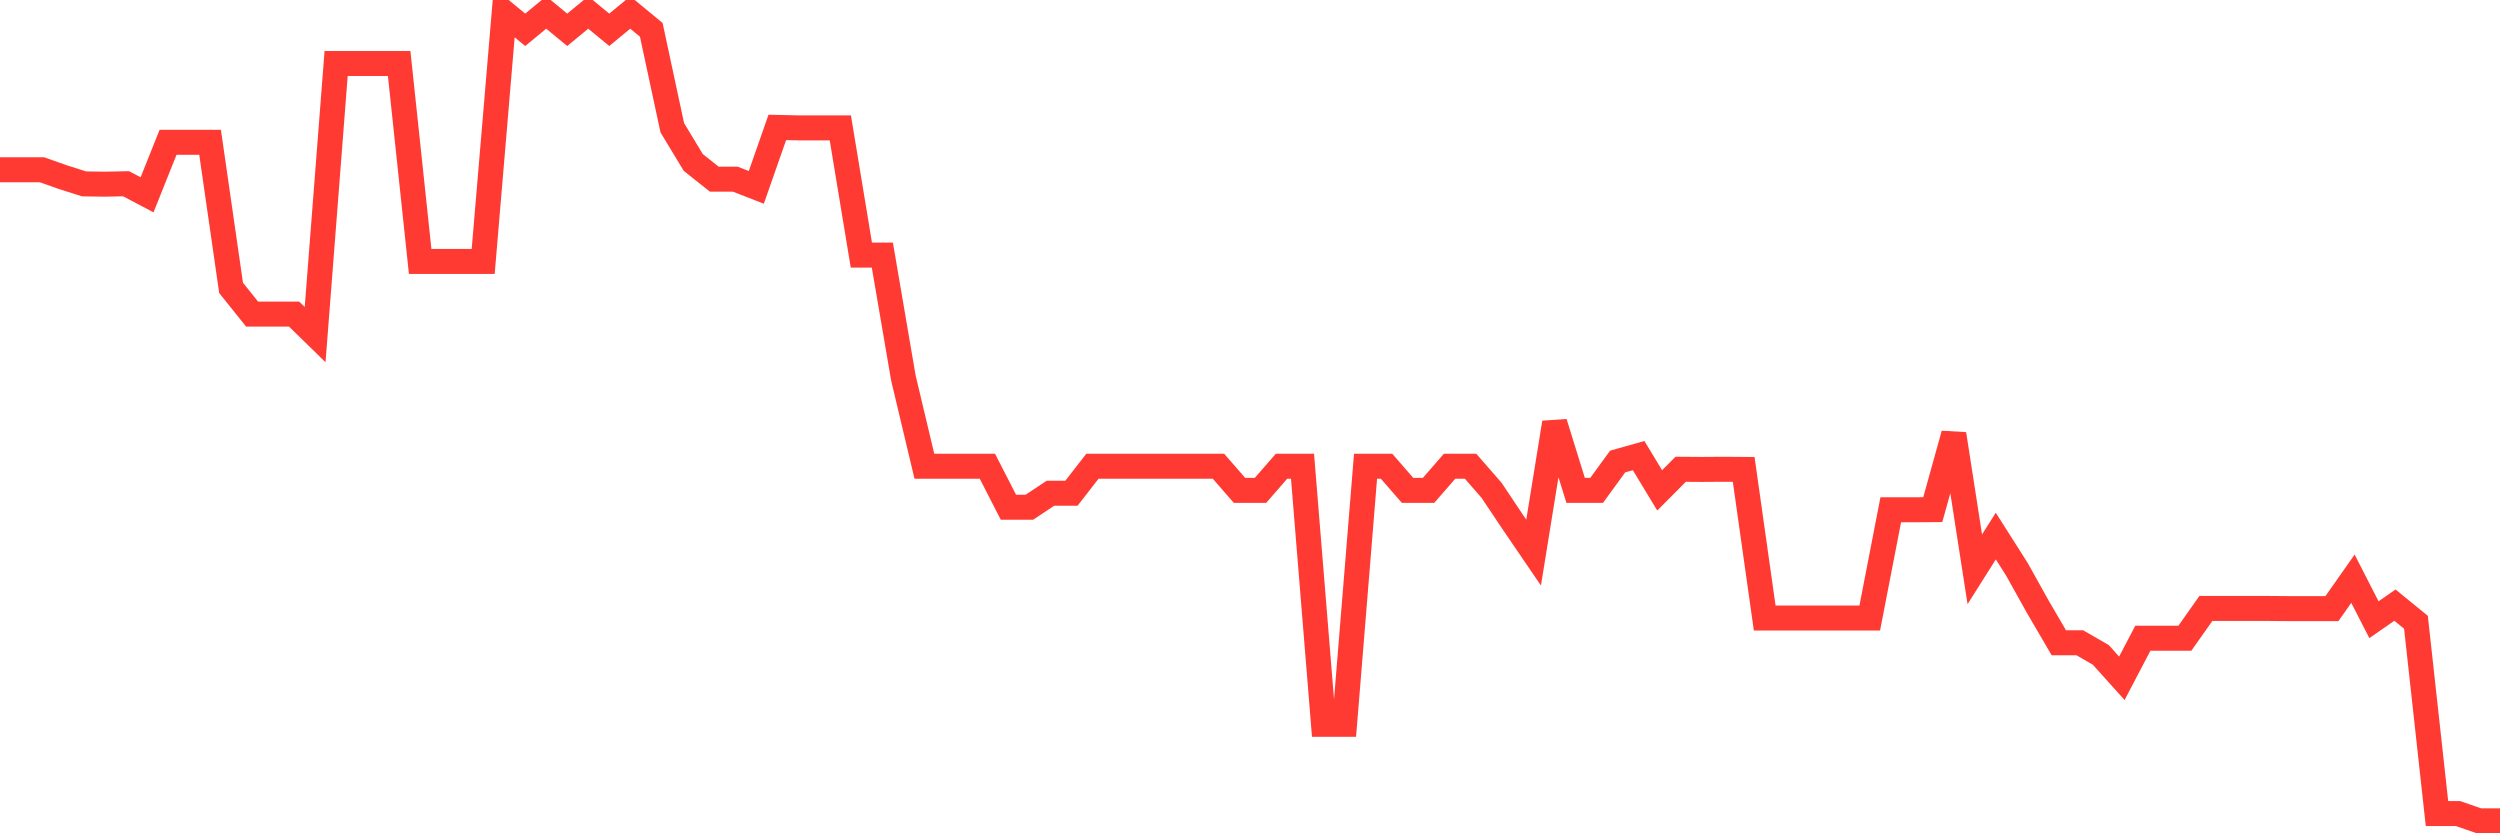 <svg
  xmlns="http://www.w3.org/2000/svg"
  xmlns:xlink="http://www.w3.org/1999/xlink"
  width="120"
  height="40"
  viewBox="0 0 120 40"
  preserveAspectRatio="none"
>
  <polyline
    points="0,8.149 1.008,8.149 2.017,8.149 3.025,8.506 4.034,8.826 5.042,8.841 6.05,8.819 7.059,9.351 8.067,6.83 9.076,6.83 10.084,6.83 11.092,13.818 12.101,15.078 13.109,15.078 14.118,15.078 15.126,16.062 16.134,3.048 17.143,3.048 18.151,3.048 19.16,3.048 20.168,12.55 21.176,12.55 22.185,12.55 23.193,12.55 24.202,0.6 25.21,1.431 26.218,0.6 27.227,1.431 28.235,0.6 29.244,1.431 30.252,0.6 31.261,1.431 32.269,6.13 33.277,7.799 34.286,8.6 35.294,8.6 36.303,8.994 37.311,6.116 38.319,6.138 39.328,6.138 40.336,6.138 41.345,12.244 42.353,12.244 43.361,18.138 44.37,22.379 45.378,22.379 46.387,22.379 47.395,22.379 48.403,24.346 49.412,24.346 50.42,23.676 51.429,23.676 52.437,22.379 53.445,22.379 54.454,22.379 55.462,22.379 56.471,22.379 57.479,22.379 58.487,22.379 59.496,23.538 60.504,23.538 61.513,22.379 62.521,22.379 63.529,34.766 64.538,34.766 65.546,22.379 66.555,22.379 67.563,23.538 68.571,23.538 69.58,22.379 70.588,22.379 71.597,23.538 72.605,25.046 73.613,26.525 74.622,20.288 75.63,23.538 76.639,23.538 77.647,22.153 78.655,21.869 79.664,23.538 80.672,22.525 81.681,22.532 82.689,22.525 83.697,22.532 84.706,29.665 85.714,29.665 86.723,29.665 87.731,29.665 88.739,29.665 89.748,29.665 90.756,24.47 91.765,24.47 92.773,24.463 93.782,20.834 94.79,27.326 95.798,25.731 96.807,27.319 97.815,29.126 98.824,30.853 99.832,30.853 100.84,31.436 101.849,32.558 102.857,30.634 103.866,30.634 104.874,30.634 105.882,29.206 106.891,29.206 107.899,29.206 108.908,29.206 109.916,29.214 110.924,29.214 111.933,29.214 112.941,27.778 113.95,29.746 114.958,29.046 115.966,29.869 116.975,39.05 117.983,39.05 118.992,39.4 120,39.4"
    fill="none"
    stroke="#ff3a33"
    stroke-width="1.2"
  >
  </polyline>
</svg>